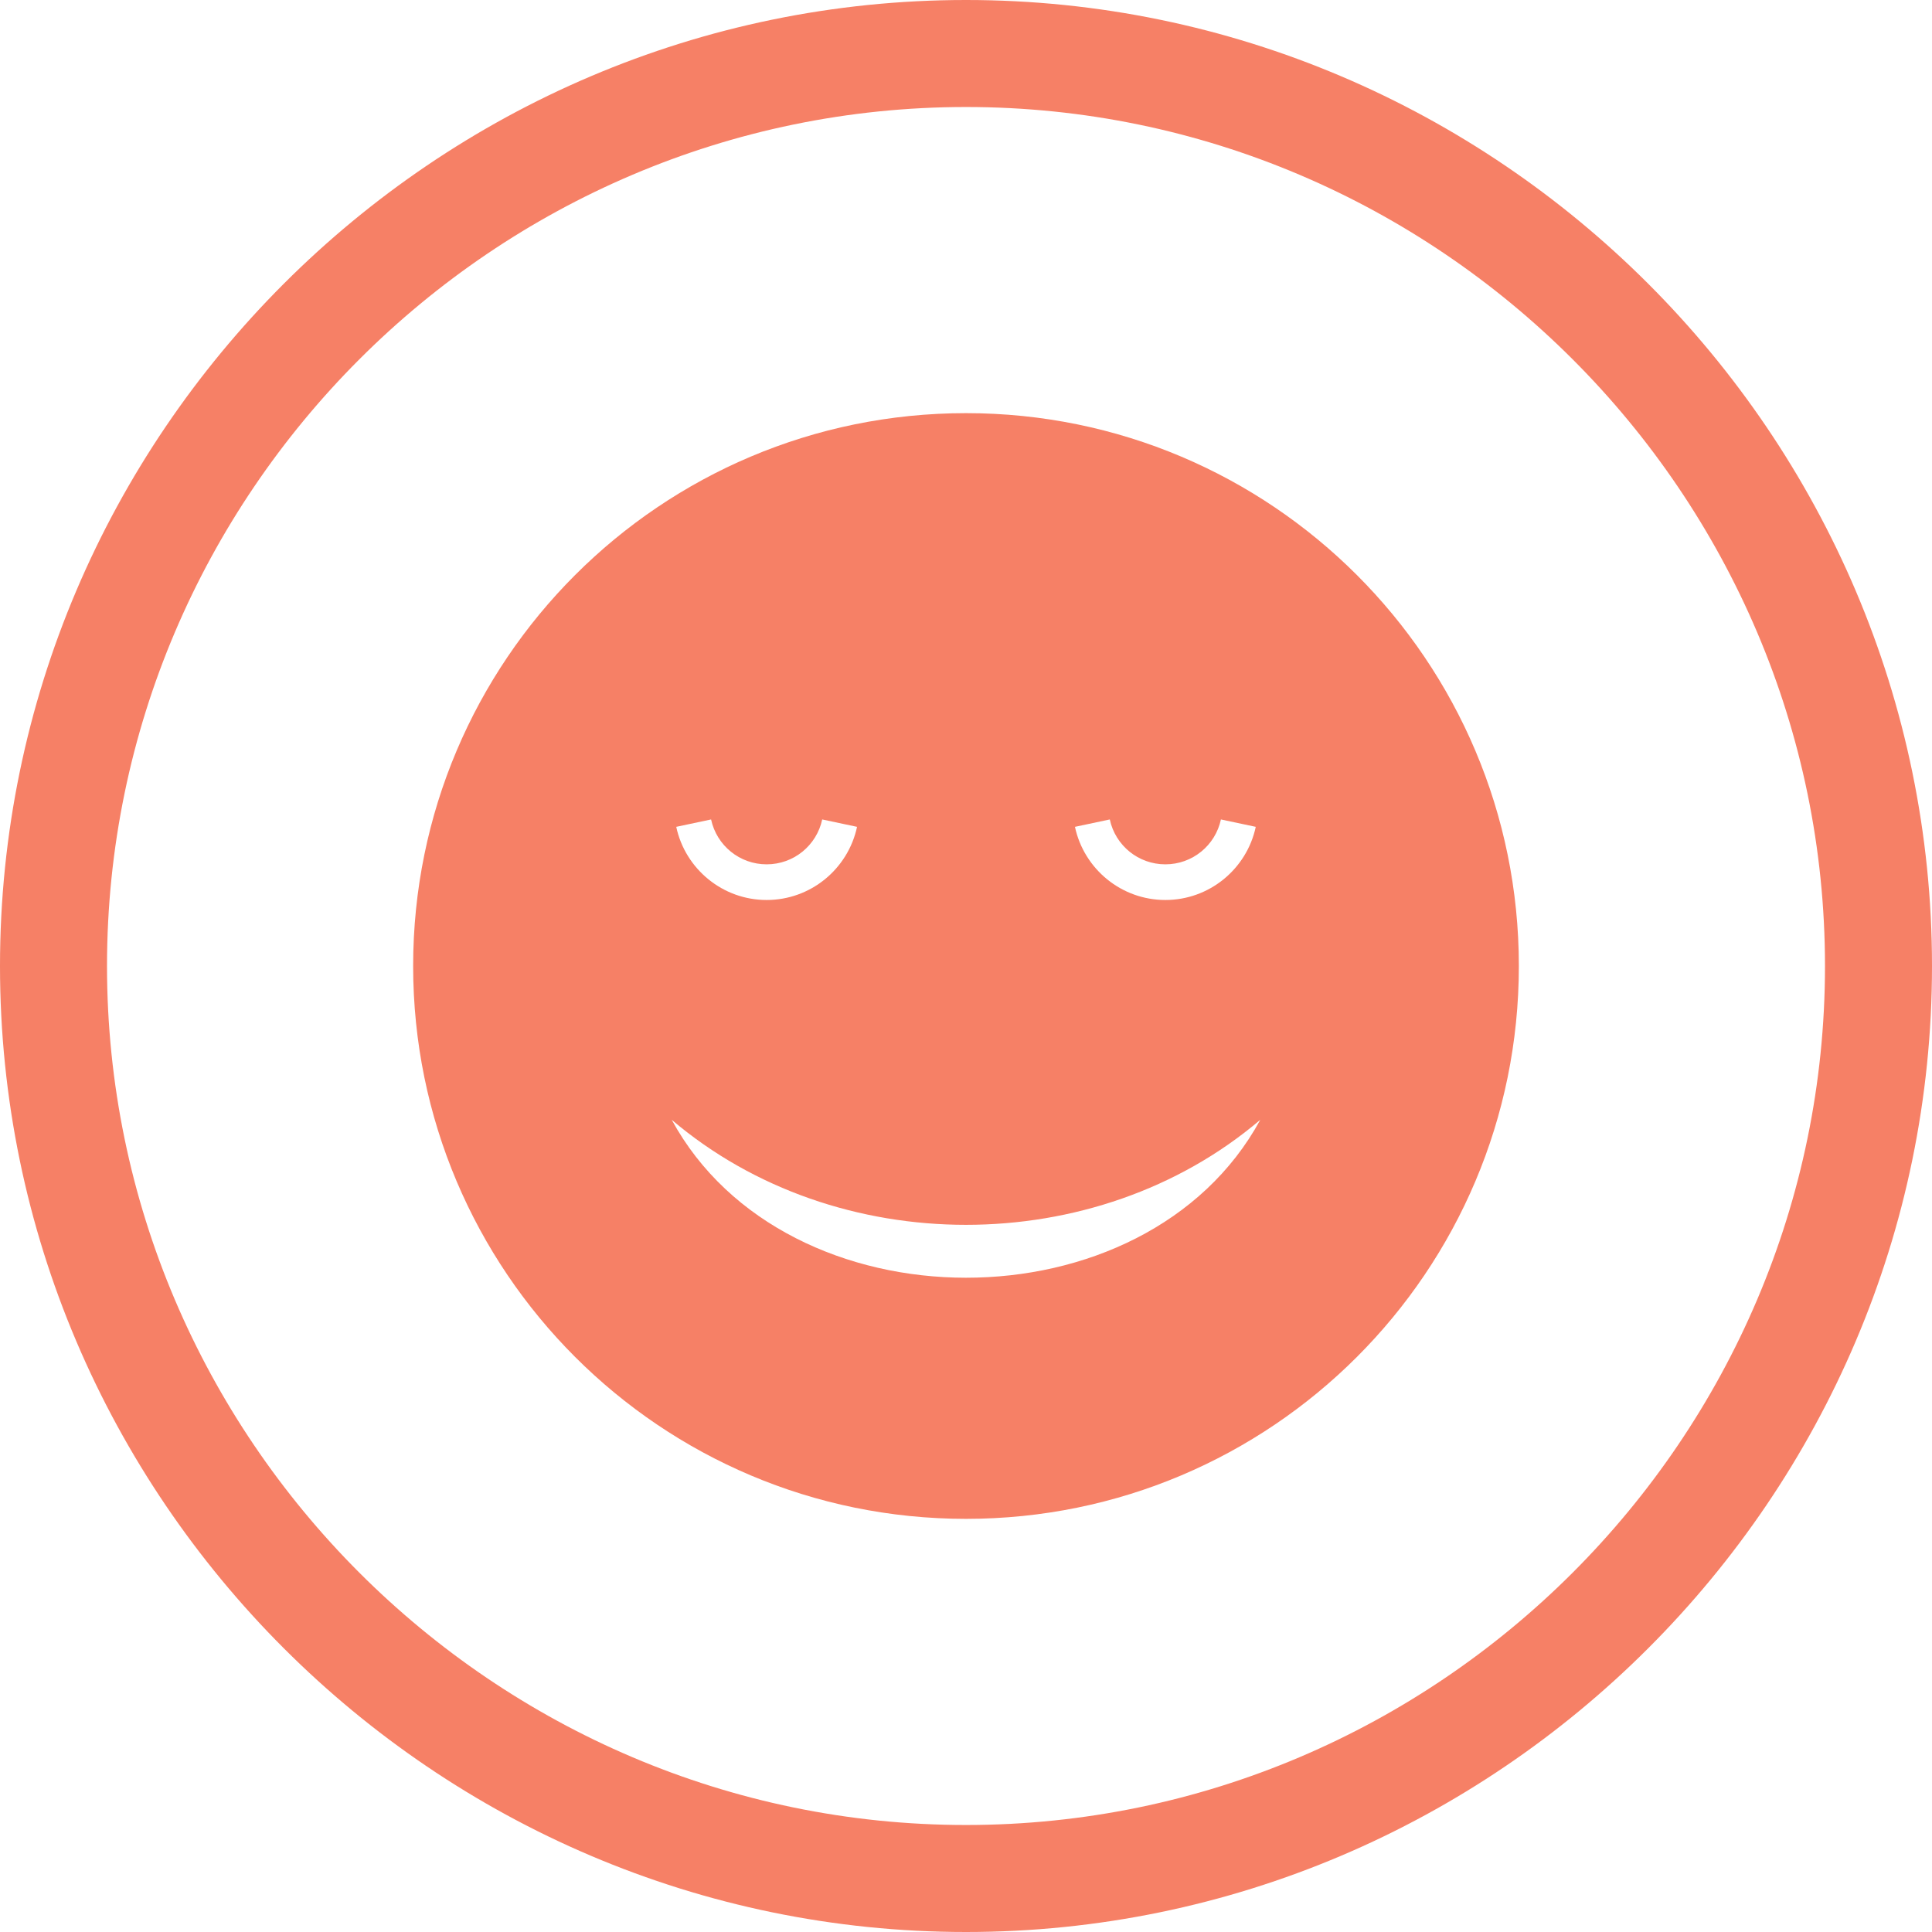 <svg xmlns="http://www.w3.org/2000/svg" xmlns:xlink="http://www.w3.org/1999/xlink" width="500" zoomAndPan="magnify" viewBox="0 0 375 375" height="500" preserveAspectRatio="xMidYMid meet" version="1.0"><path fill="#f68066" d="M 187.5 0 C 290.625 0 375 84.375 375 187.5 C 375 290.625 290.625 375 187.5 375 C 84.375 375 0 290.625 0 187.5 C 0 84.375 84.375 0 187.5 0 Z M 187.5 20.77 C 95.797 20.77 20.77 95.797 20.77 187.5 C 20.77 279.203 95.797 354.23 187.5 354.23 C 279.203 354.23 354.23 279.203 354.23 187.5 C 354.23 95.797 279.203 20.77 187.5 20.77 " fill-opacity="1" fill-rule="evenodd"/><path fill="#f68066" d="M 187.5 80.191 C 246.766 80.191 294.809 128.234 294.809 187.5 C 294.809 246.766 246.766 294.809 187.5 294.809 C 128.234 294.809 80.191 246.766 80.191 187.5 C 80.191 128.234 128.234 80.191 187.5 80.191 Z M 130.379 217.352 C 152.582 258.168 222.352 258.285 244.621 217.352 C 212.66 244.535 162.34 244.535 130.379 217.352 Z M 243.742 160.488 L 236.98 159.055 C 236.441 161.57 235.055 163.766 233.129 165.32 C 231.238 166.848 228.828 167.766 226.195 167.766 C 223.562 167.766 221.148 166.848 219.258 165.32 C 217.336 163.766 215.945 161.57 215.41 159.055 L 208.648 160.488 C 209.52 164.582 211.789 168.16 214.93 170.703 C 218.016 173.195 221.934 174.688 226.195 174.688 C 230.457 174.688 234.375 173.195 237.457 170.703 C 240.602 168.16 242.871 164.582 243.742 160.488 Z M 166.352 160.488 L 159.59 159.055 C 159.055 161.57 157.664 163.766 155.742 165.32 C 153.852 166.848 151.438 167.766 148.805 167.766 C 146.172 167.766 143.762 166.848 141.871 165.32 C 139.945 163.766 138.559 161.57 138.02 159.055 L 131.258 160.488 C 132.129 164.582 134.398 168.16 137.543 170.703 C 140.625 173.195 144.543 174.688 148.805 174.688 C 153.066 174.688 156.984 173.195 160.07 170.703 C 163.211 168.16 165.48 164.582 166.352 160.488 " fill-opacity="1" fill-rule="evenodd"/></svg>
